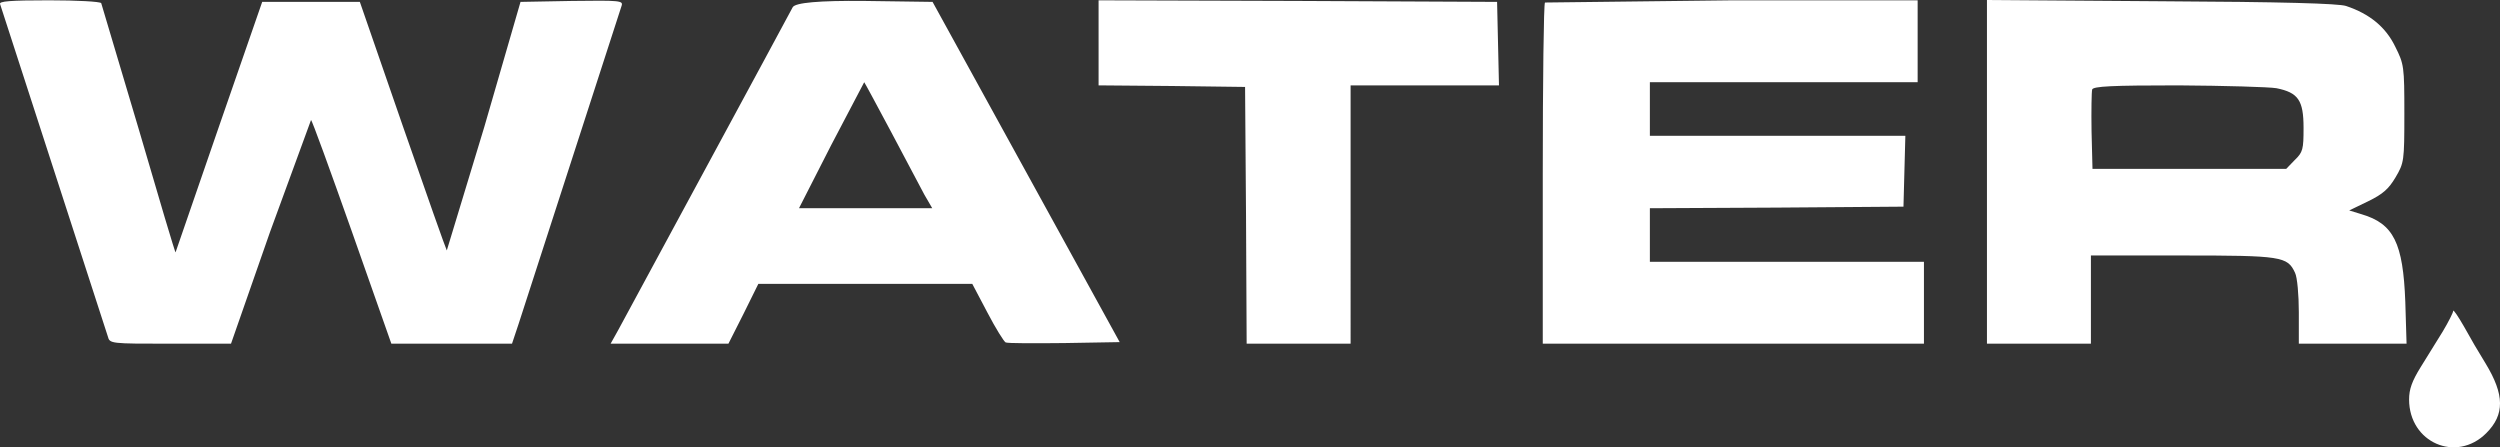 <?xml version="1.0" encoding="UTF-8"?>
<svg id="b" data-name="Слой 2" xmlns="http://www.w3.org/2000/svg" viewBox="0 0 793.59 141.99">
  <rect x="0" y="0" width="793.59" height="141.99" fill="#333333" stroke="none"/>
  <g id="c" data-name="Слой 1">
    <path d="m.03,1.3l34.2,105.5c.6,2.3.8,2.3,19.9,2.3h19.2l12.4-35.5,13-35.5c.3,0,6.1,16,13,35.5l12.5,35.5h38.3l2.1-6.3L197.33,1.8c.5-1.6-.5-1.7-15.8-1.5l-16.3.3-11.5,39.7-11.9,39.2c-.2-.2-6.5-18-14-39.6L114.23.6h-31l-13.7,39.5-13.8,40c-.1.3-5.3-17.2-11.6-38.8L32.13,1c-.3-.5-7.7-.9-16.6-.9C3.13.1-.37.4.03,1.3H.03Zm251.6,1c-1.6,3.1-52.5,97.1-55.4,102.5l-2.4,4.3h37.4l4.8-9.5,4.7-9.5h67.9l4.8,9.1c2.6,5,5.3,9.3,5.8,9.5.6.3,9,.3,18.7.2l17.5-.3-29.7-54L296.03.6l-21.6-.3q-21.6-.2-22.8,2h0Zm31.2,39.5l10.6,20,2.5,4.3h-42.3l10.2-20,10.5-20c.1,0,3.9,7.1,8.5,15.7Zm65.9-28.2v13.5l23.3.2,23.2.3.3,40.7.2,40.8h33V27.1h47.1l-.3-13.3-.3-13.2-63.2-.3-63.3-.2v13.5h0ZM490.43.8c-.4.3-.7,24.9-.7,54.5v53.8h121v-26h-87v-17l40.3-.2,40.2-.3.3-11.3.3-11.2h-81.1v-17h85V.1h-58.8l-59.5.7h0Zm140.3,53.7v54.6h33v-28h29c31.6,0,33.4.3,35.8,5.5.7,1.4,1.2,7,1.2,12.5v10h34.2l-.4-13.3c-.7-18.7-3.7-24.8-13.9-27.8l-3.9-1.2,6-2.9c4.7-2.3,6.5-3.9,8.7-7.6,2.7-4.6,2.8-5.1,2.8-20.2s-.1-15.7-2.9-21.3c-3-6.2-8.1-10.4-15.6-12.9-2.4-.8-20.1-1.3-58.7-1.5l-55.3-.4v54.5h0Zm91.9-26.5c6.9,1.4,8.6,3.8,8.6,12.6,0,6.8-.2,7.7-2.8,10.2l-2.7,2.8h-61.5l-.3-11.9c-.1-6.6,0-12.6.2-13.3.4-1,6.1-1.3,27.3-1.3,14.7.1,28.8.5,31.2.9h0Zm56.1,70.7c0,.5-1.5,3.5-3.3,6.5l-7,11.3c-2.8,4.5-3.7,7.1-3.7,10.3,0,13.7,15,20.2,24.5,10.7,5.9-5.9,5.8-12.2-.2-22.1-2.4-3.88-4.7-7.81-6.9-11.8-1.9-3.3-3.4-5.5-3.4-4.9Z" fill="#fff"/>
  </g>
</svg>